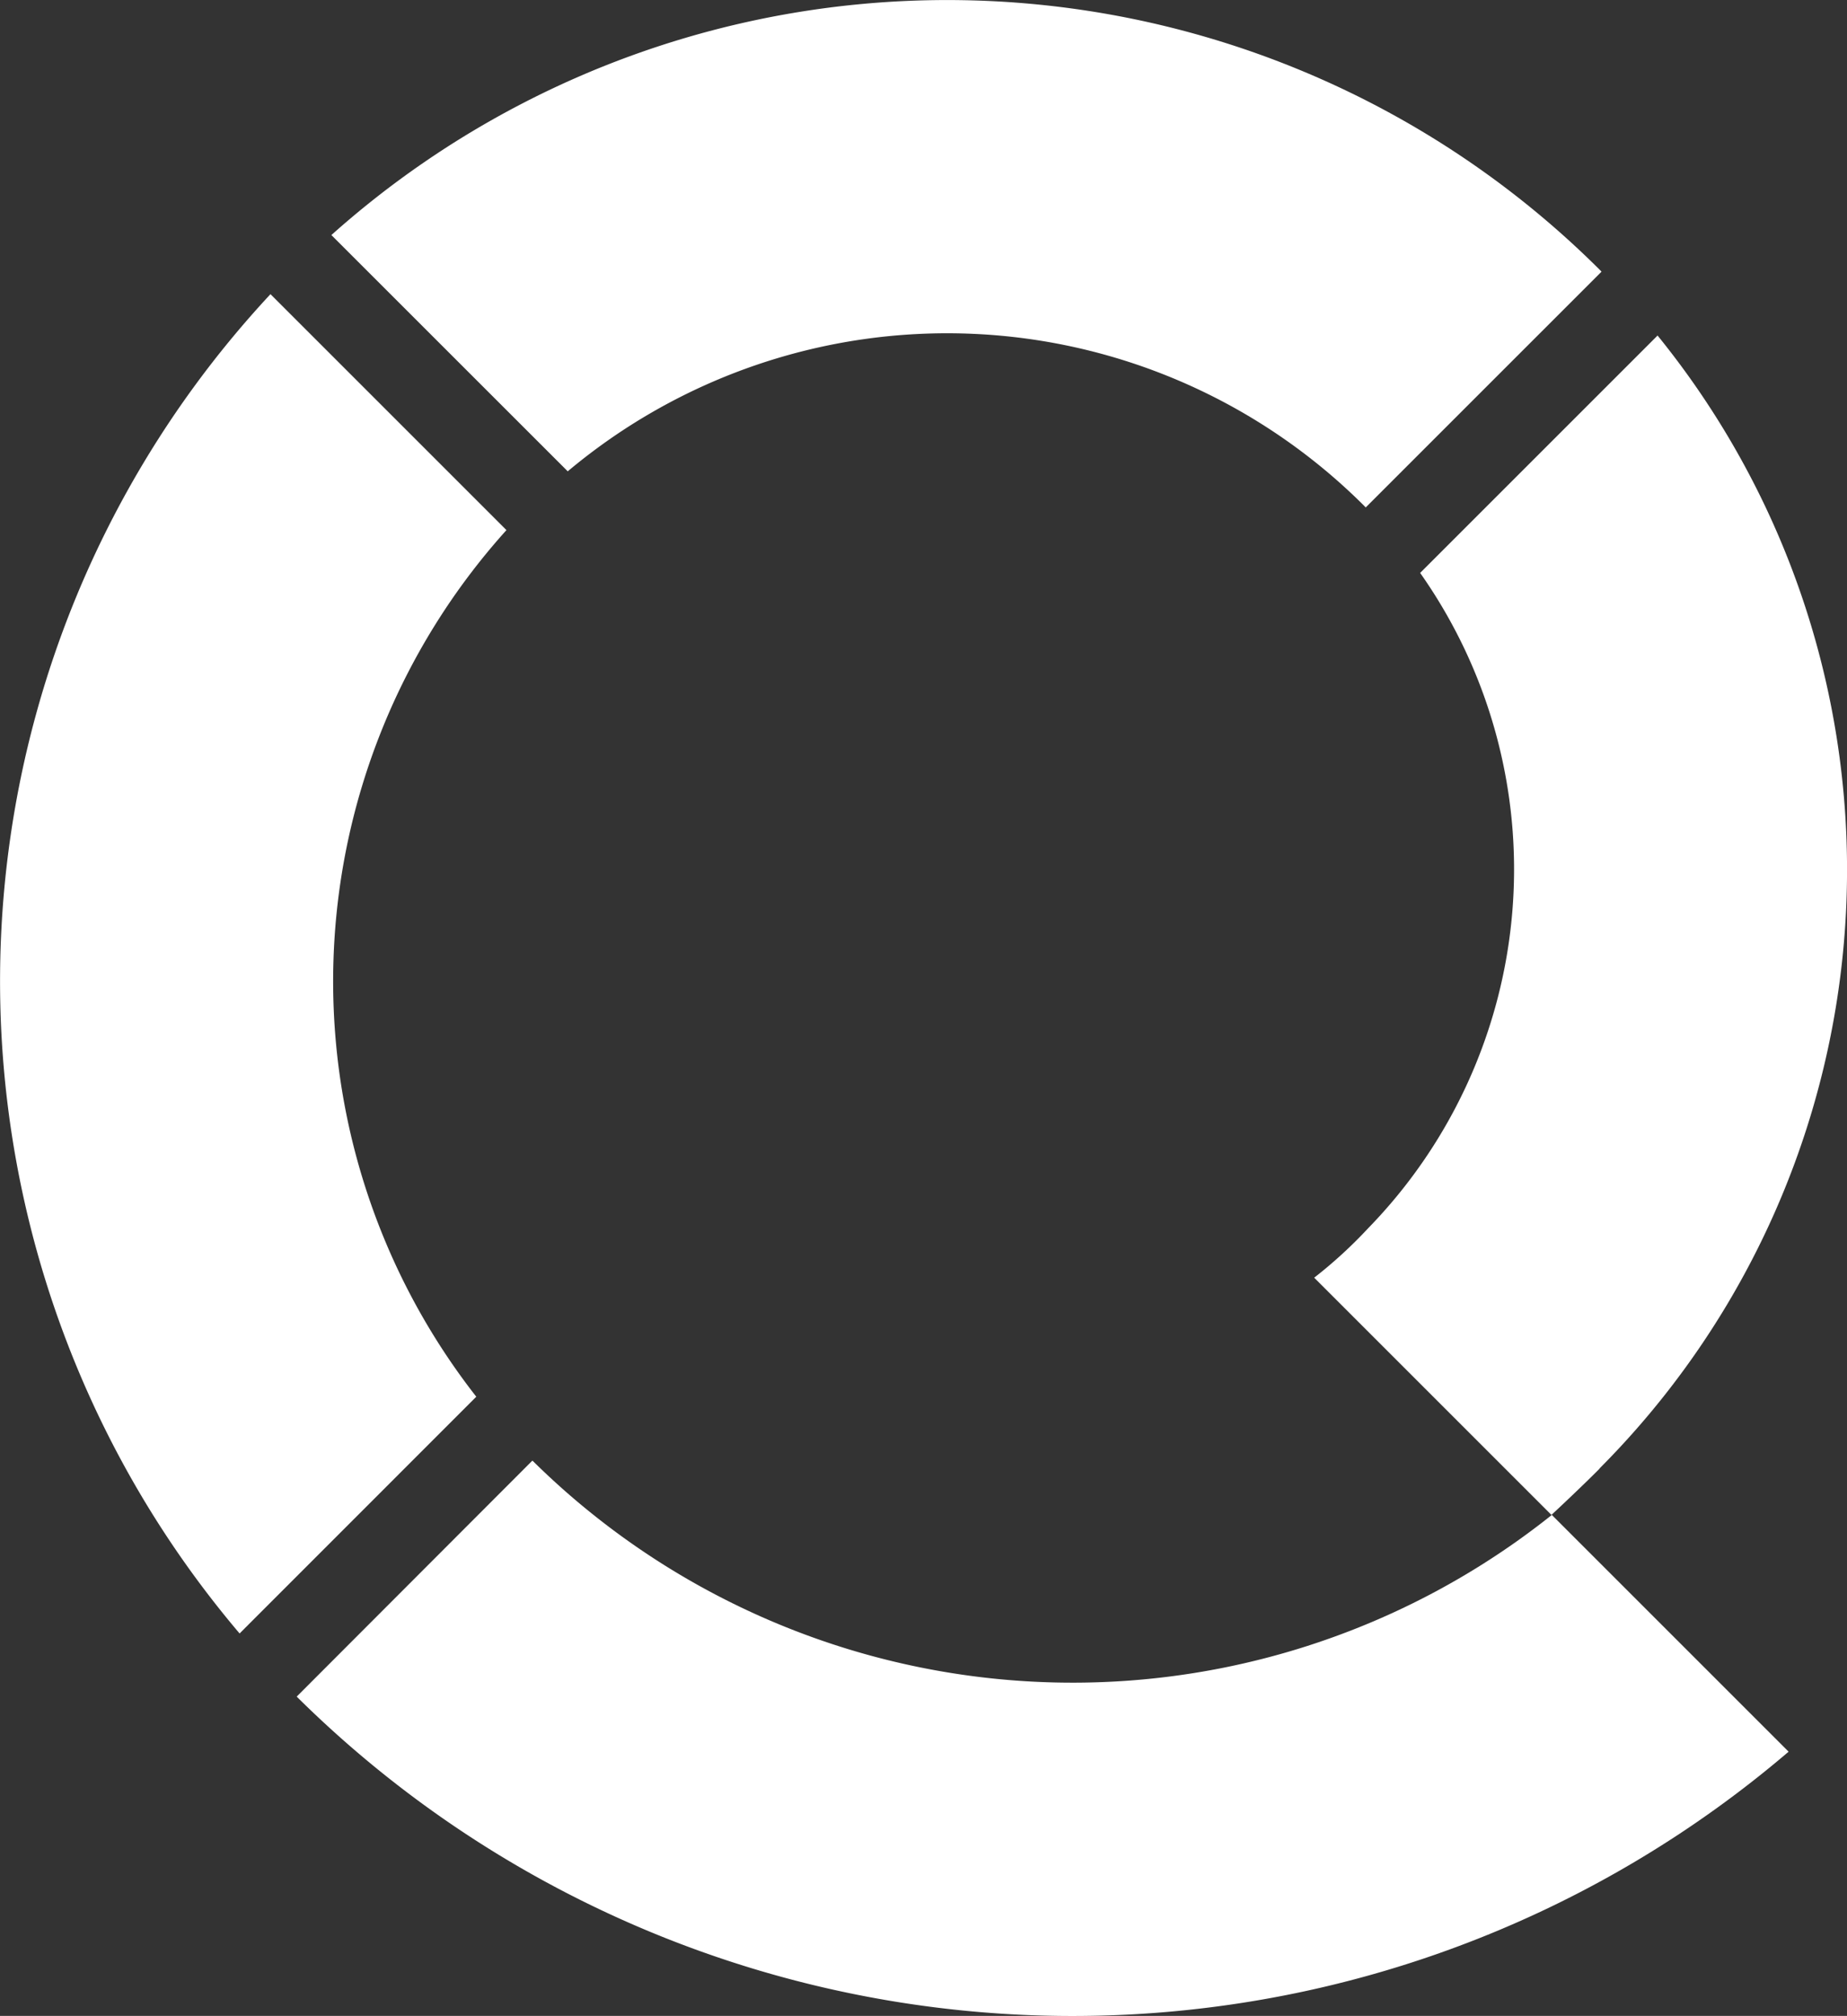 <svg id="Grupo_6" data-name="Grupo 6" xmlns="http://www.w3.org/2000/svg" xmlns:xlink="http://www.w3.org/1999/xlink" width="22.903" height="25" viewBox="0 0 22.903 25">
  <rect x="0" y="0" width="22.903" height="25" fill="#333333" stroke="none"/>
  <defs>
    <clipPath id="clip-path">
      <rect id="Retângulo_8" data-name="Retângulo 8" width="22.903" height="25" fill="none"/>
    </clipPath>
  </defs>
  <g id="Grupo_5" data-name="Grupo 5" clip-path="url(#clip-path)">
    <path id="Caminho_13" data-name="Caminho 13" d="M67.437,5.845a7.319,7.319,0,0,1,9.873.425l.022.023,2.924-2.924-.022-.023a11.46,11.46,0,0,0-15.728-.431Z" transform="translate(-60.397 0)" fill="#fff"/>
    <path id="Caminho_14" data-name="Caminho 14" d="M5.906,70.941A8.361,8.361,0,0,1,6.28,60.194L3.354,57.268a12.5,12.5,0,0,0-.383,16.609Z" transform="translate(0 -53.62)" fill="#fff"/>
    <path id="Caminho_15" data-name="Caminho 15" d="M259.384,79.376a10.515,10.515,0,0,0,.718-14.048l-2.944,2.944a6.381,6.381,0,0,1-.645,8.127,5.7,5.7,0,0,1-.669.613l2.942,2.942c.4-.373.6-.577.6-.577" transform="translate(-239.548 -61.167)" fill="#fff"/>
    <path id="Caminho_16" data-name="Caminho 16" d="M60.62,284.421,57.7,287.345a13.665,13.665,0,0,0,18.5.683l-2.936-2.936a9.525,9.525,0,0,1-12.638-.671" transform="translate(-54.021 -266.305)" fill="#fff"/>
  </g>
</svg>
